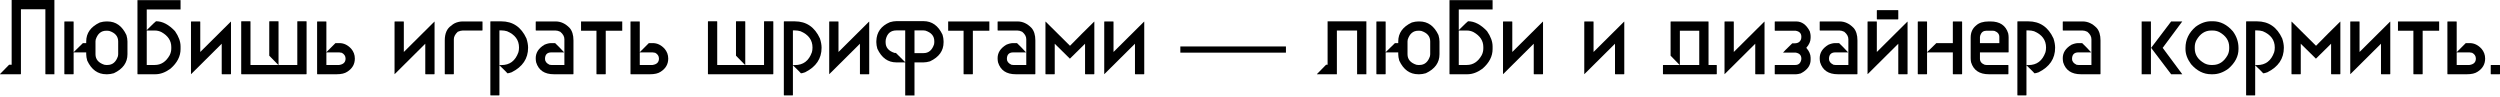 <svg width="1240" height="48" viewBox="0 0 1240 48" fill="none" xmlns="http://www.w3.org/2000/svg">
<path d="M5.78 0H26.981V36.827H22.71C22.574 36.827 22.506 36.759 22.506 36.623V4.603H10.383V36.623C10.383 36.759 10.315 36.827 10.179 36.827H0V36.725L4.501 32.121H5.78V0Z" fill="black"/>
<path d="M32.121 10.639H36.316C36.452 10.656 36.52 10.724 36.52 10.844V25.881L41.124 21.38H42.76V20.562C42.76 16.402 45.011 13.265 49.512 11.15C50.688 10.809 51.745 10.639 52.683 10.639H53.297C57.457 10.639 60.594 12.889 62.708 17.391C63.049 18.567 63.22 19.624 63.22 20.562V26.904C63.22 31.064 60.969 34.202 56.468 36.316C55.292 36.657 54.235 36.827 53.297 36.827H52.683C48.523 36.827 45.386 34.577 43.272 30.076C42.931 28.899 42.76 27.842 42.76 26.904V25.984H36.52V36.623C36.52 36.759 36.452 36.827 36.316 36.827H32.121C31.985 36.827 31.917 36.759 31.917 36.623V10.844C31.934 10.707 32.002 10.639 32.121 10.639ZM47.364 20.562V26.904C47.364 29.428 48.83 31.167 51.763 32.121C52.018 32.19 52.325 32.224 52.683 32.224H53.297C55.82 32.224 57.559 30.758 58.514 27.825C58.582 27.569 58.617 27.262 58.617 26.904V20.562C58.617 18.038 57.15 16.299 54.218 15.345C53.962 15.276 53.655 15.242 53.297 15.242H52.683C50.16 15.242 48.421 16.709 47.466 19.641C47.398 19.897 47.364 20.204 47.364 20.562Z" fill="black"/>
<path d="M89.561 0.051V4.706H72.785V14.935C75.734 12.003 77.269 10.537 77.388 10.537C80.576 10.537 83.713 12.173 86.799 15.447C88.641 18.107 89.561 20.63 89.561 23.017V24.347C89.561 27.927 87.891 31.167 84.549 34.065C82.043 35.907 79.553 36.827 77.081 36.827H68.386C68.249 36.827 68.181 36.759 68.181 36.623V0.051H89.561ZM72.785 15.14V32.224H76.774C79.877 32.224 82.332 30.621 84.14 27.416C84.685 26.359 84.958 25.233 84.958 24.04V23.324C84.958 20.221 83.356 17.766 80.15 15.958C79.11 15.413 77.985 15.14 76.774 15.14H72.785Z" fill="black"/>
<path d="M94.932 10.639H99.126C99.263 10.656 99.331 10.724 99.331 10.844V25.779L114.471 10.741H114.573V36.623C114.573 36.759 114.505 36.827 114.369 36.827H110.174C110.038 36.827 109.97 36.759 109.97 36.623V21.687L94.83 36.725H94.728V10.844C94.745 10.707 94.813 10.639 94.932 10.639Z" fill="black"/>
<path d="M119.842 10.537H124.036C124.172 10.554 124.24 10.622 124.24 10.741V32.224H138.051L133.549 27.62V10.741C133.567 10.605 133.635 10.537 133.754 10.537H137.948C138.085 10.554 138.153 10.622 138.153 10.741V32.224H147.462V10.741C147.479 10.605 147.547 10.537 147.667 10.537H151.861C151.997 10.554 152.065 10.622 152.065 10.741V36.623C152.065 36.759 151.997 36.827 151.861 36.827H119.842C119.705 36.827 119.637 36.759 119.637 36.623V10.741C119.654 10.605 119.722 10.537 119.842 10.537Z" fill="black"/>
<path d="M157.487 10.639H161.681C161.818 10.656 161.886 10.724 161.886 10.844V25.881L166.387 21.38H168.331C170.513 21.38 172.457 22.301 174.162 24.142C175.389 25.557 176.003 27.194 176.003 29.052C176.003 31.832 174.741 34.014 172.218 35.6C171.007 36.418 169.268 36.827 167.001 36.827H157.487C157.351 36.827 157.283 36.759 157.283 36.623V10.844C157.3 10.707 157.368 10.639 157.487 10.639ZM161.886 25.984V32.224H168.228C170.342 31.917 171.4 30.86 171.4 29.052C171.4 27.825 170.786 26.87 169.558 26.188C168.944 26.052 168.501 25.984 168.228 25.984H161.886Z" fill="black"/>
<path d="M195.9 10.639H200.094C200.23 10.656 200.299 10.724 200.299 10.844V25.779L215.439 10.741H215.541V36.623C215.541 36.759 215.473 36.827 215.336 36.827H211.142C211.006 36.827 210.938 36.759 210.938 36.623V21.687L195.798 36.725H195.695V10.844C195.712 10.707 195.78 10.639 195.9 10.639Z" fill="black"/>
<path d="M229.402 10.639H239.121C239.257 10.656 239.325 10.724 239.325 10.844V14.935C239.325 15.072 239.257 15.14 239.121 15.14H229.505C228.857 15.14 228.038 15.345 227.049 15.754C225.754 16.981 225.106 18.209 225.106 19.436V36.623C225.106 36.759 225.038 36.827 224.901 36.827H220.809C220.673 36.827 220.605 36.759 220.605 36.623V20.05C220.605 16.572 221.696 14.117 223.878 12.685C224.833 11.781 226.061 11.168 227.561 10.844C228.243 10.707 228.857 10.639 229.402 10.639Z" fill="black"/>
<path d="M243.417 10.588H248.634C254.363 10.588 258.523 13.418 261.115 19.078C261.66 20.749 261.933 22.284 261.933 23.682C261.933 29.07 259.205 33.127 253.749 35.855C252.743 36.196 252.061 36.367 251.703 36.367C251.703 36.282 250.373 34.952 247.714 32.377V47.108C247.714 47.244 247.645 47.313 247.509 47.313H243.417C243.281 47.313 243.212 47.244 243.212 47.108V10.792C243.23 10.656 243.298 10.588 243.417 10.588ZM247.714 15.089V32.275H248.737C252.828 32.275 255.625 30.161 257.125 25.932C257.33 25.25 257.432 24.466 257.432 23.58C257.432 19.863 255.454 17.169 251.499 15.498C250.578 15.225 249.657 15.089 248.737 15.089H247.714Z" fill="black"/>
<path d="M265.923 10.639H275.641C278.147 10.639 280.432 11.696 282.495 13.81C283.791 15.259 284.438 17.339 284.438 20.05V36.623C284.438 36.759 284.37 36.827 284.234 36.827H274.72C270.066 36.827 267.133 34.849 265.923 30.894C265.786 30.212 265.718 29.53 265.718 28.848C265.718 26.137 267.15 23.921 270.014 22.199C271.259 21.653 272.384 21.38 273.39 21.38H275.334C276.493 22.454 277.96 23.955 279.733 25.881V25.984H273.493C272.436 25.984 271.643 26.256 271.114 26.802C270.586 27.348 270.321 28.166 270.321 29.257C270.321 30.451 271.072 31.405 272.572 32.121C272.947 32.19 273.254 32.224 273.493 32.224H279.937V19.436C279.937 18.107 279.255 16.879 277.891 15.754C277.056 15.345 276.272 15.14 275.539 15.14H265.923C265.786 15.14 265.718 15.072 265.718 14.935V10.844C265.735 10.707 265.803 10.639 265.923 10.639Z" fill="black"/>
<path d="M300.448 15.038V36.648C300.448 36.767 300.38 36.827 300.243 36.827H296.049C295.913 36.827 295.845 36.767 295.845 36.648V15.038H300.448ZM308.632 10.639V15.242H288.198V10.639H308.632Z" fill="black"/>
<path d="M312.928 10.639H317.122C317.259 10.656 317.327 10.724 317.327 10.844V25.881L321.828 21.38H323.772C325.954 21.38 327.898 22.301 329.603 24.142C330.83 25.557 331.444 27.194 331.444 29.052C331.444 31.832 330.182 34.014 327.659 35.6C326.449 36.418 324.71 36.827 322.442 36.827H312.928C312.792 36.827 312.724 36.759 312.724 36.623V10.844C312.741 10.707 312.809 10.639 312.928 10.639ZM317.327 25.984V32.224H323.67C325.784 31.917 326.841 30.86 326.841 29.052C326.841 27.825 326.227 26.87 324.999 26.188C324.386 26.052 323.942 25.984 323.67 25.984H317.327Z" fill="black"/>
<path d="M351.341 10.537H355.535C355.672 10.554 355.74 10.622 355.74 10.741V32.224H369.55L365.049 27.62V10.741C365.066 10.605 365.134 10.537 365.253 10.537H369.448C369.584 10.554 369.652 10.622 369.652 10.741V32.224H378.961V10.741C378.978 10.605 379.047 10.537 379.166 10.537H383.36C383.497 10.554 383.565 10.622 383.565 10.741V36.623C383.565 36.759 383.497 36.827 383.36 36.827H351.341C351.205 36.827 351.136 36.759 351.136 36.623V10.741C351.153 10.605 351.222 10.537 351.341 10.537Z" fill="black"/>
<path d="M388.987 10.588H394.204C399.932 10.588 404.092 13.418 406.684 19.078C407.23 20.749 407.502 22.284 407.502 23.682C407.502 29.07 404.774 33.127 399.319 35.855C398.313 36.196 397.631 36.367 397.273 36.367C397.273 36.282 395.943 34.952 393.283 32.377V47.108C393.283 47.244 393.215 47.313 393.078 47.313H388.987C388.85 47.313 388.782 47.244 388.782 47.108V10.792C388.799 10.656 388.867 10.588 388.987 10.588ZM393.283 15.089V32.275H394.306C398.398 32.275 401.194 30.161 402.694 25.932C402.899 25.25 403.001 24.466 403.001 23.58C403.001 19.863 401.024 17.169 397.068 15.498C396.147 15.225 395.227 15.089 394.306 15.089H393.283Z" fill="black"/>
<path d="M411.492 10.639H415.686C415.823 10.656 415.891 10.724 415.891 10.844V25.779L431.031 10.741H431.133V36.623C431.133 36.759 431.065 36.827 430.929 36.827H426.734C426.598 36.827 426.53 36.759 426.53 36.623V21.687L411.39 36.725H411.287V10.844C411.304 10.707 411.373 10.639 411.492 10.639Z" fill="black"/>
<path d="M444.585 10.486H458.089C462.249 10.486 465.386 12.736 467.5 17.237C467.841 18.414 468.011 19.471 468.011 20.408V21.022C468.011 25.182 465.761 28.319 461.26 30.433C460.083 30.774 459.026 30.945 458.089 30.945H453.587V47.364H448.984V30.945H444.585C440.425 30.945 437.288 28.695 435.174 24.193C434.833 23.017 434.662 21.96 434.662 21.022V20.408C434.782 15.976 437.032 12.838 441.414 10.997C442.59 10.656 443.648 10.486 444.585 10.486ZM439.266 20.408V21.022C439.266 23.546 440.732 25.285 443.665 26.239H444.355L448.984 30.843V15.089H444.585C441.806 15.106 440.067 16.572 439.368 19.488C439.3 19.743 439.266 20.05 439.266 20.408ZM453.587 15.089V26.342H458.089C460.612 26.342 462.351 24.875 463.306 21.943C463.374 21.687 463.408 21.38 463.408 21.022V20.408C463.408 17.885 461.942 16.146 459.009 15.191C458.753 15.123 458.447 15.089 458.089 15.089H453.587Z" fill="black"/>
<path d="M482.538 15.038V36.648C482.538 36.767 482.469 36.827 482.333 36.827H478.139C478.002 36.827 477.934 36.767 477.934 36.648V15.038H482.538ZM490.721 10.639V15.242H470.288V10.639H490.721Z" fill="black"/>
<path d="M495.018 10.639H504.736C507.243 10.639 509.527 11.696 511.59 13.81C512.886 15.259 513.534 17.339 513.534 20.05V36.623C513.534 36.759 513.466 36.827 513.329 36.827H503.816C499.161 36.827 496.228 34.849 495.018 30.894C494.882 30.212 494.813 29.53 494.813 28.848C494.813 26.137 496.246 23.921 499.11 22.199C500.354 21.653 501.48 21.38 502.486 21.38H504.429C505.589 22.454 507.055 23.955 508.828 25.881V25.984H502.588C501.531 25.984 500.738 26.256 500.21 26.802C499.681 27.348 499.417 28.166 499.417 29.257C499.417 30.451 500.167 31.405 501.667 32.121C502.042 32.19 502.349 32.224 502.588 32.224H509.033V19.436C509.033 18.107 508.351 16.879 506.987 15.754C506.151 15.345 505.367 15.14 504.634 15.14H495.018C494.882 15.14 494.813 15.072 494.813 14.935V10.844C494.83 10.707 494.899 10.639 495.018 10.639Z" fill="black"/>
<path d="M518.546 10.741H518.649L530.72 22.71C534.709 18.635 538.699 14.646 542.689 10.741H542.791V36.623C542.791 36.759 542.723 36.827 542.586 36.827H538.392C538.256 36.827 538.188 36.759 538.188 36.623V21.687L530.72 29.052H530.617L523.15 21.687V36.623C523.15 36.759 523.082 36.827 522.945 36.827H518.751C518.615 36.827 518.546 36.759 518.546 36.623V10.741Z" fill="black"/>
<path d="M547.906 10.639H552.1C552.236 10.656 552.305 10.724 552.305 10.844V25.779L567.445 10.741H567.547V36.623C567.547 36.759 567.479 36.827 567.342 36.827H563.148C563.012 36.827 562.944 36.759 562.944 36.623V21.687L547.803 36.725H547.701V10.844C547.718 10.707 547.786 10.639 547.906 10.639Z" fill="black"/>
<path d="M585.449 26.111V23.043H637.825V26.111H585.449Z" fill="black"/>
<path d="M677.721 10.588V36.827H673.118V15.14H663.093V36.827H653.221V36.725L657.722 32.121H658.489V10.588H677.721Z" fill="black"/>
<path d="M682.887 10.639H687.082C687.218 10.656 687.286 10.724 687.286 10.844V25.881L691.89 21.38H693.526V20.562C693.526 16.402 695.777 13.265 700.278 11.15C701.454 10.809 702.512 10.639 703.449 10.639H704.063C708.223 10.639 711.36 12.889 713.474 17.391C713.815 18.567 713.986 19.624 713.986 20.562V26.904C713.986 31.064 711.735 34.202 707.234 36.316C706.058 36.657 705.001 36.827 704.063 36.827H703.449C699.289 36.827 696.152 34.577 694.038 30.076C693.697 28.899 693.526 27.842 693.526 26.904V25.984H687.286V36.623C687.286 36.759 687.218 36.827 687.082 36.827H682.887C682.751 36.827 682.683 36.759 682.683 36.623V10.844C682.7 10.707 682.768 10.639 682.887 10.639ZM698.13 20.562V26.904C698.13 29.428 699.596 31.167 702.529 32.121C702.784 32.19 703.091 32.224 703.449 32.224H704.063C706.586 32.224 708.325 30.758 709.28 27.825C709.348 27.569 709.383 27.262 709.383 26.904V20.562C709.383 18.038 707.916 16.299 704.984 15.345C704.728 15.276 704.421 15.242 704.063 15.242H703.449C700.926 15.242 699.187 16.709 698.232 19.641C698.164 19.897 698.13 20.204 698.13 20.562Z" fill="black"/>
<path d="M740.327 0.051V4.706H723.551V14.935C726.5 12.003 728.035 10.537 728.154 10.537C731.342 10.537 734.479 12.173 737.565 15.447C739.407 18.107 740.327 20.63 740.327 23.017V24.347C740.327 27.927 738.657 31.167 735.315 34.065C732.809 35.907 730.319 36.827 727.847 36.827H719.152C719.016 36.827 718.947 36.759 718.947 36.623V0.051H740.327ZM723.551 15.14V32.224H727.54C730.643 32.224 733.098 30.621 734.906 27.416C735.451 26.359 735.724 25.233 735.724 24.04V23.324C735.724 20.221 734.121 17.766 730.916 15.958C729.876 15.413 728.751 15.14 727.54 15.14H723.551Z" fill="black"/>
<path d="M745.698 10.639H749.892C750.029 10.656 750.097 10.724 750.097 10.844V25.779L765.237 10.741H765.339V36.623C765.339 36.759 765.271 36.827 765.135 36.827H760.94C760.804 36.827 760.736 36.759 760.736 36.623V21.687L745.596 36.725H745.494V10.844C745.511 10.707 745.579 10.639 745.698 10.639Z" fill="black"/>
<path d="M786.003 10.639H790.198C790.334 10.656 790.402 10.724 790.402 10.844V25.779L805.542 10.741H805.644V36.623C805.644 36.759 805.576 36.827 805.44 36.827H801.246C801.109 36.827 801.041 36.759 801.041 36.623V21.687L785.901 36.725H785.799V10.844C785.816 10.707 785.884 10.639 786.003 10.639Z" fill="black"/>
<path d="M828.815 10.639H847.228C847.365 10.656 847.433 10.724 847.433 10.844V32.224H851.32C851.457 32.241 851.525 32.309 851.525 32.428V36.623C851.525 36.759 851.457 36.827 851.32 36.827H825.03C824.893 36.827 824.825 36.759 824.825 36.623V32.428C824.842 32.292 824.911 32.224 825.03 32.224H833.111L828.61 27.62V10.844C828.627 10.707 828.695 10.639 828.815 10.639ZM833.214 15.242V32.224H842.83V15.242H833.214Z" fill="black"/>
<path d="M855.566 10.639H859.76C859.896 10.656 859.964 10.724 859.964 10.844V25.779L875.105 10.741H875.207V36.623C875.207 36.759 875.139 36.827 875.002 36.827H870.808C870.672 36.827 870.603 36.759 870.603 36.623V21.687L855.463 36.725H855.361V10.844C855.378 10.707 855.446 10.639 855.566 10.639Z" fill="black"/>
<path d="M880.475 10.639H890.91C893.723 10.639 895.973 12.276 897.661 15.549C897.934 16.538 898.07 17.288 898.07 17.8V18.823C898.07 20.477 897.354 22.113 895.922 23.733C897.354 25.353 898.07 26.989 898.07 28.643V29.666C898.07 32.48 896.434 34.73 893.16 36.418C892.171 36.691 891.421 36.827 890.91 36.827H880.475C880.339 36.827 880.271 36.759 880.271 36.623V32.428C880.288 32.292 880.356 32.224 880.475 32.224H890.5C892.171 32.224 893.16 31.269 893.467 29.359V29.052C893.467 27.382 892.512 26.393 890.603 26.086H884.465V25.984C884.465 25.898 885.965 24.398 888.966 21.483H890.142C891.813 21.483 892.887 20.766 893.365 19.334C893.433 18.959 893.467 18.652 893.467 18.414V18.209C893.467 16.538 892.512 15.549 890.603 15.242H880.475C880.339 15.242 880.271 15.174 880.271 15.038V10.844C880.288 10.707 880.356 10.639 880.475 10.639Z" fill="black"/>
<path d="M902.776 10.639H912.494C915.001 10.639 917.285 11.696 919.348 13.81C920.644 15.259 921.292 17.339 921.292 20.05V36.623C921.292 36.759 921.224 36.827 921.087 36.827H911.574C906.919 36.827 903.987 34.849 902.776 30.894C902.64 30.212 902.571 29.53 902.571 28.848C902.571 26.137 904.004 23.921 906.868 22.199C908.113 21.653 909.238 21.38 910.244 21.38H912.187C913.347 22.454 914.813 23.955 916.586 25.881V25.984H910.346C909.289 25.984 908.496 26.256 907.968 26.802C907.439 27.348 907.175 28.166 907.175 29.257C907.175 30.451 907.925 31.405 909.425 32.121C909.8 32.19 910.107 32.224 910.346 32.224H916.791V19.436C916.791 18.107 916.109 16.879 914.745 15.754C913.909 15.345 913.125 15.14 912.392 15.14H902.776C902.64 15.14 902.571 15.072 902.571 14.935V10.844C902.589 10.707 902.657 10.639 902.776 10.639Z" fill="black"/>
<path d="M931.112 5.013H941.342C941.479 5.03 941.547 5.098 941.547 5.217V9.411C941.547 9.548 941.479 9.616 941.342 9.616H931.112C930.976 9.616 930.908 9.548 930.908 9.411V5.217C930.925 5.081 930.993 5.013 931.112 5.013ZM926.509 10.639H930.703C930.84 10.656 930.908 10.724 930.908 10.844V25.779L946.048 10.741H946.15V36.623C946.15 36.759 946.082 36.827 945.946 36.827H941.751C941.615 36.827 941.547 36.759 941.547 36.623V21.687L926.407 36.725H926.305V10.844C926.322 10.707 926.39 10.639 926.509 10.639Z" fill="black"/>
<path d="M951.419 10.639H955.613C955.749 10.656 955.817 10.724 955.817 10.844V25.881L960.421 21.38H968.605V10.844C968.622 10.707 968.69 10.639 968.809 10.639H973.003C973.14 10.656 973.208 10.724 973.208 10.844V36.623C973.208 36.759 973.14 36.827 973.003 36.827H968.809C968.673 36.827 968.605 36.759 968.605 36.623V25.984H955.817V36.623C955.817 36.759 955.749 36.827 955.613 36.827H951.419C951.282 36.827 951.214 36.759 951.214 36.623V10.844C951.231 10.707 951.299 10.639 951.419 10.639Z" fill="black"/>
<path d="M986.456 10.639H987.274C991.928 10.639 994.861 12.617 996.071 16.572C996.208 17.254 996.276 17.936 996.276 18.618V25.779C996.276 25.915 996.208 25.984 996.071 25.984H982.057V29.155C982.057 30.519 982.841 31.508 984.409 32.121C984.682 32.19 984.955 32.224 985.228 32.224H995.969C996.106 32.241 996.174 32.309 996.174 32.428V36.623C996.174 36.759 996.106 36.827 995.969 36.827H986.456C981.801 36.827 978.868 34.849 977.658 30.894C977.521 30.212 977.453 29.53 977.453 28.848V18.618C977.453 16.061 978.374 14.049 980.215 12.583C981.63 11.287 983.711 10.639 986.456 10.639ZM982.057 18.311V21.38H991.673V18.311C991.673 16.947 990.888 15.958 989.32 15.345C989.064 15.276 988.791 15.242 988.501 15.242H985.228C983.796 15.242 982.807 15.958 982.261 17.391C982.125 17.834 982.057 18.141 982.057 18.311Z" fill="black"/>
<path d="M1000.83 10.588H1006.05C1011.77 10.588 1015.93 13.418 1018.53 19.078C1019.07 20.749 1019.34 22.284 1019.34 23.682C1019.34 29.07 1016.62 33.127 1011.16 35.855C1010.15 36.196 1009.47 36.367 1009.11 36.367C1009.11 36.282 1007.78 34.952 1005.12 32.377V47.108C1005.12 47.244 1005.06 47.313 1004.92 47.313H1000.83C1000.69 47.313 1000.62 47.244 1000.62 47.108V10.792C1000.64 10.656 1000.71 10.588 1000.83 10.588ZM1005.12 15.089V32.275H1006.15C1010.24 32.275 1013.04 30.161 1014.54 25.932C1014.74 25.25 1014.84 24.466 1014.84 23.58C1014.84 19.863 1012.87 17.169 1008.91 15.498C1007.99 15.225 1007.07 15.089 1006.15 15.089H1005.12Z" fill="black"/>
<path d="M1023.33 10.639H1033.05C1035.56 10.639 1037.84 11.696 1039.91 13.81C1041.2 15.259 1041.85 17.339 1041.85 20.05V36.623C1041.85 36.759 1041.78 36.827 1041.65 36.827H1032.13C1027.48 36.827 1024.54 34.849 1023.33 30.894C1023.2 30.212 1023.13 29.53 1023.13 28.848C1023.13 26.137 1024.56 23.921 1027.43 22.199C1028.67 21.653 1029.8 21.38 1030.8 21.38H1032.75C1033.9 22.454 1035.37 23.955 1037.14 25.881V25.984H1030.9C1029.85 25.984 1029.05 26.256 1028.53 26.802C1028 27.348 1027.73 28.166 1027.73 29.257C1027.73 30.451 1028.48 31.405 1029.98 32.121C1030.36 32.19 1030.67 32.224 1030.9 32.224H1037.35V19.436C1037.35 18.107 1036.67 16.879 1035.3 15.754C1034.47 15.345 1033.68 15.14 1032.95 15.14H1023.33C1023.2 15.14 1023.13 15.072 1023.13 14.935V10.844C1023.15 10.707 1023.21 10.639 1023.33 10.639Z" fill="black"/>
<path d="M1066.86 10.639V36.827H1062.26V10.639H1066.86ZM1076.89 10.639H1082.41L1072.69 23.733L1082.41 36.827H1076.89L1066.96 23.733L1076.89 10.639Z" fill="black"/>
<path d="M1096.73 10.537H1097.55C1101.3 10.537 1104.63 12.207 1107.52 15.549C1109.37 18.055 1110.29 20.8 1110.29 23.784V24.347C1110.29 27.927 1108.62 31.167 1105.27 34.065C1102.77 35.907 1100.19 36.827 1097.55 36.827H1096.73C1092.98 36.827 1089.66 35.156 1086.76 31.815C1084.92 29.308 1084 26.819 1084 24.347V23.784C1084 19.692 1085.67 16.197 1089.01 13.299C1091.52 11.457 1094.09 10.537 1096.73 10.537ZM1088.6 23.324V24.04C1088.6 27.143 1090.2 29.598 1093.41 31.405C1094.46 31.951 1095.59 32.224 1096.78 32.224H1097.5C1100.6 32.224 1103.06 30.621 1104.86 27.416C1105.41 26.359 1105.68 25.233 1105.68 24.04V23.324C1105.68 20.221 1104.08 17.766 1100.88 15.958C1099.84 15.413 1098.71 15.14 1097.5 15.14H1096.78C1093.68 15.14 1091.23 16.743 1089.42 19.948C1088.87 20.988 1088.6 22.113 1088.6 23.324Z" fill="black"/>
<path d="M1114.28 10.588H1119.49C1125.22 10.588 1129.38 13.418 1131.97 19.078C1132.52 20.749 1132.79 22.284 1132.79 23.682C1132.79 29.07 1130.06 33.127 1124.61 35.855C1123.6 36.196 1122.92 36.367 1122.56 36.367C1122.56 36.282 1121.23 34.952 1118.57 32.377V47.108C1118.57 47.244 1118.5 47.313 1118.37 47.313H1114.28C1114.14 47.313 1114.07 47.244 1114.07 47.108V10.792C1114.09 10.656 1114.16 10.588 1114.28 10.588ZM1118.57 15.089V32.275H1119.6C1123.69 32.275 1126.48 30.161 1127.98 25.932C1128.19 25.25 1128.29 24.466 1128.29 23.58C1128.29 19.863 1126.31 17.169 1122.36 15.498C1121.44 15.225 1120.52 15.089 1119.6 15.089H1118.57Z" fill="black"/>
<path d="M1136.58 10.741H1136.68L1148.75 22.71C1152.74 18.635 1156.73 14.646 1160.72 10.741H1160.82V36.623C1160.82 36.759 1160.75 36.827 1160.62 36.827H1156.42C1156.29 36.827 1156.22 36.759 1156.22 36.623V21.687L1148.75 29.052H1148.65L1141.18 21.687V36.623C1141.18 36.759 1141.11 36.827 1140.98 36.827H1136.78C1136.65 36.827 1136.58 36.759 1136.58 36.623V10.741Z" fill="black"/>
<path d="M1165.94 10.639H1170.13C1170.27 10.656 1170.34 10.724 1170.34 10.844V25.779L1185.48 10.741H1185.58V36.623C1185.58 36.759 1185.51 36.827 1185.37 36.827H1181.18C1181.04 36.827 1180.97 36.759 1180.97 36.623V21.687L1165.83 36.725H1165.73V10.844C1165.75 10.707 1165.82 10.639 1165.94 10.639Z" fill="black"/>
<path d="M1201.64 15.038V36.648C1201.64 36.767 1201.57 36.827 1201.43 36.827H1197.24C1197.1 36.827 1197.04 36.767 1197.04 36.648V15.038H1201.64ZM1209.82 10.639V15.242H1189.39V10.639H1209.82Z" fill="black"/>
<path d="M1214.12 10.639H1218.31C1218.45 10.656 1218.52 10.724 1218.52 10.844V25.881L1223.02 21.38H1224.96C1227.14 21.38 1229.09 22.301 1230.79 24.142C1232.02 25.557 1232.63 27.194 1232.63 29.052C1232.63 31.832 1231.37 34.014 1228.85 35.6C1227.64 36.418 1225.9 36.827 1223.63 36.827H1214.12C1213.98 36.827 1213.91 36.759 1213.91 36.623V10.844C1213.93 10.707 1214 10.639 1214.12 10.639ZM1218.52 25.984V32.224H1224.86C1226.97 31.917 1228.03 30.86 1228.03 29.052C1228.03 27.825 1227.42 26.87 1226.19 26.188C1225.58 26.052 1225.13 25.984 1224.86 25.984H1218.52Z" fill="black"/>
<path d="M1235.6 32.224H1239.8C1239.93 32.241 1240 32.309 1240 32.428V36.623C1240 36.759 1239.93 36.827 1239.8 36.827H1235.6C1235.46 36.827 1235.4 36.759 1235.4 36.623V32.428C1235.41 32.292 1235.48 32.224 1235.6 32.224Z" fill="black"/>
</svg>
